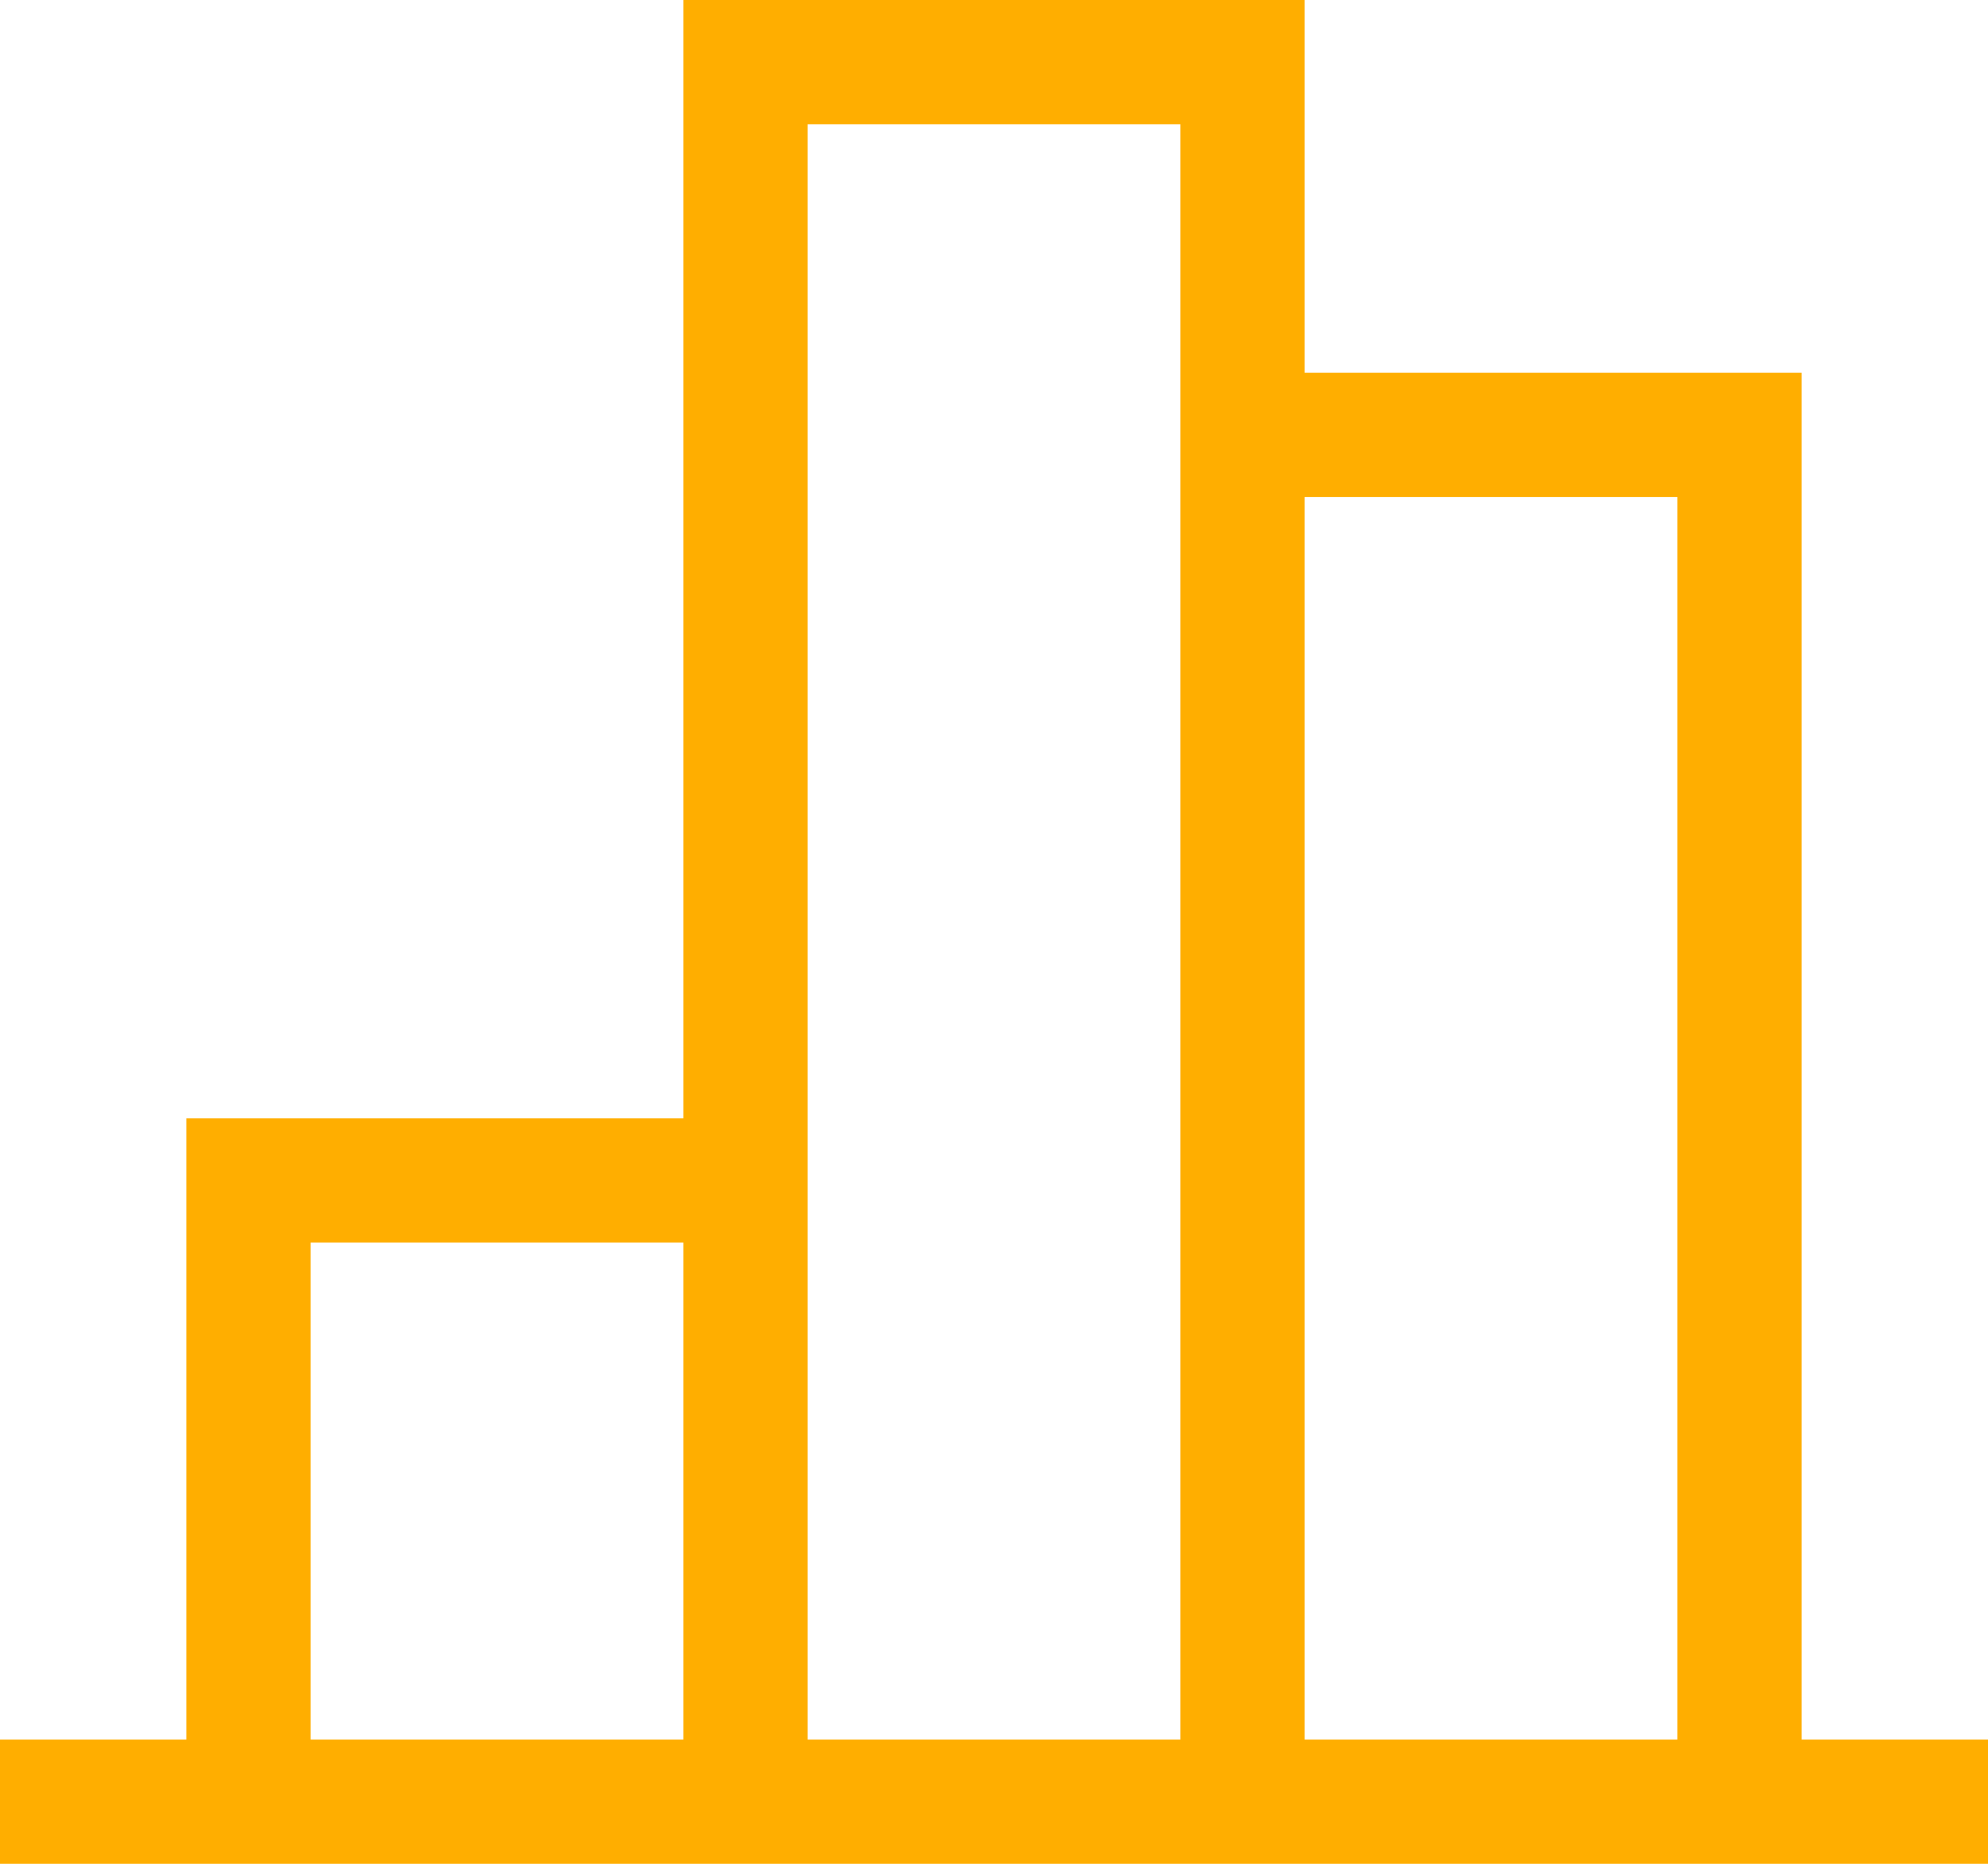 <?xml version="1.0" encoding="UTF-8"?> <svg xmlns="http://www.w3.org/2000/svg" width="64" height="60" viewBox="0 0 64 60" fill="none"><g clip-path="url(#clip0_303_654)"><path d="M58 56V12H42V0H22V36H6V56H0V60H6H22H26H38H42H58H64V56H58ZM10 56V40H22V56H10ZM26 56V36V4H38V12V56H26ZM42 56V16H54V56H42Z" fill="#FFAE00"></path></g><defs><clipPath id="clip0_303_654"><rect width="64" height="60" fill="white"></rect></clipPath></defs></svg> 
